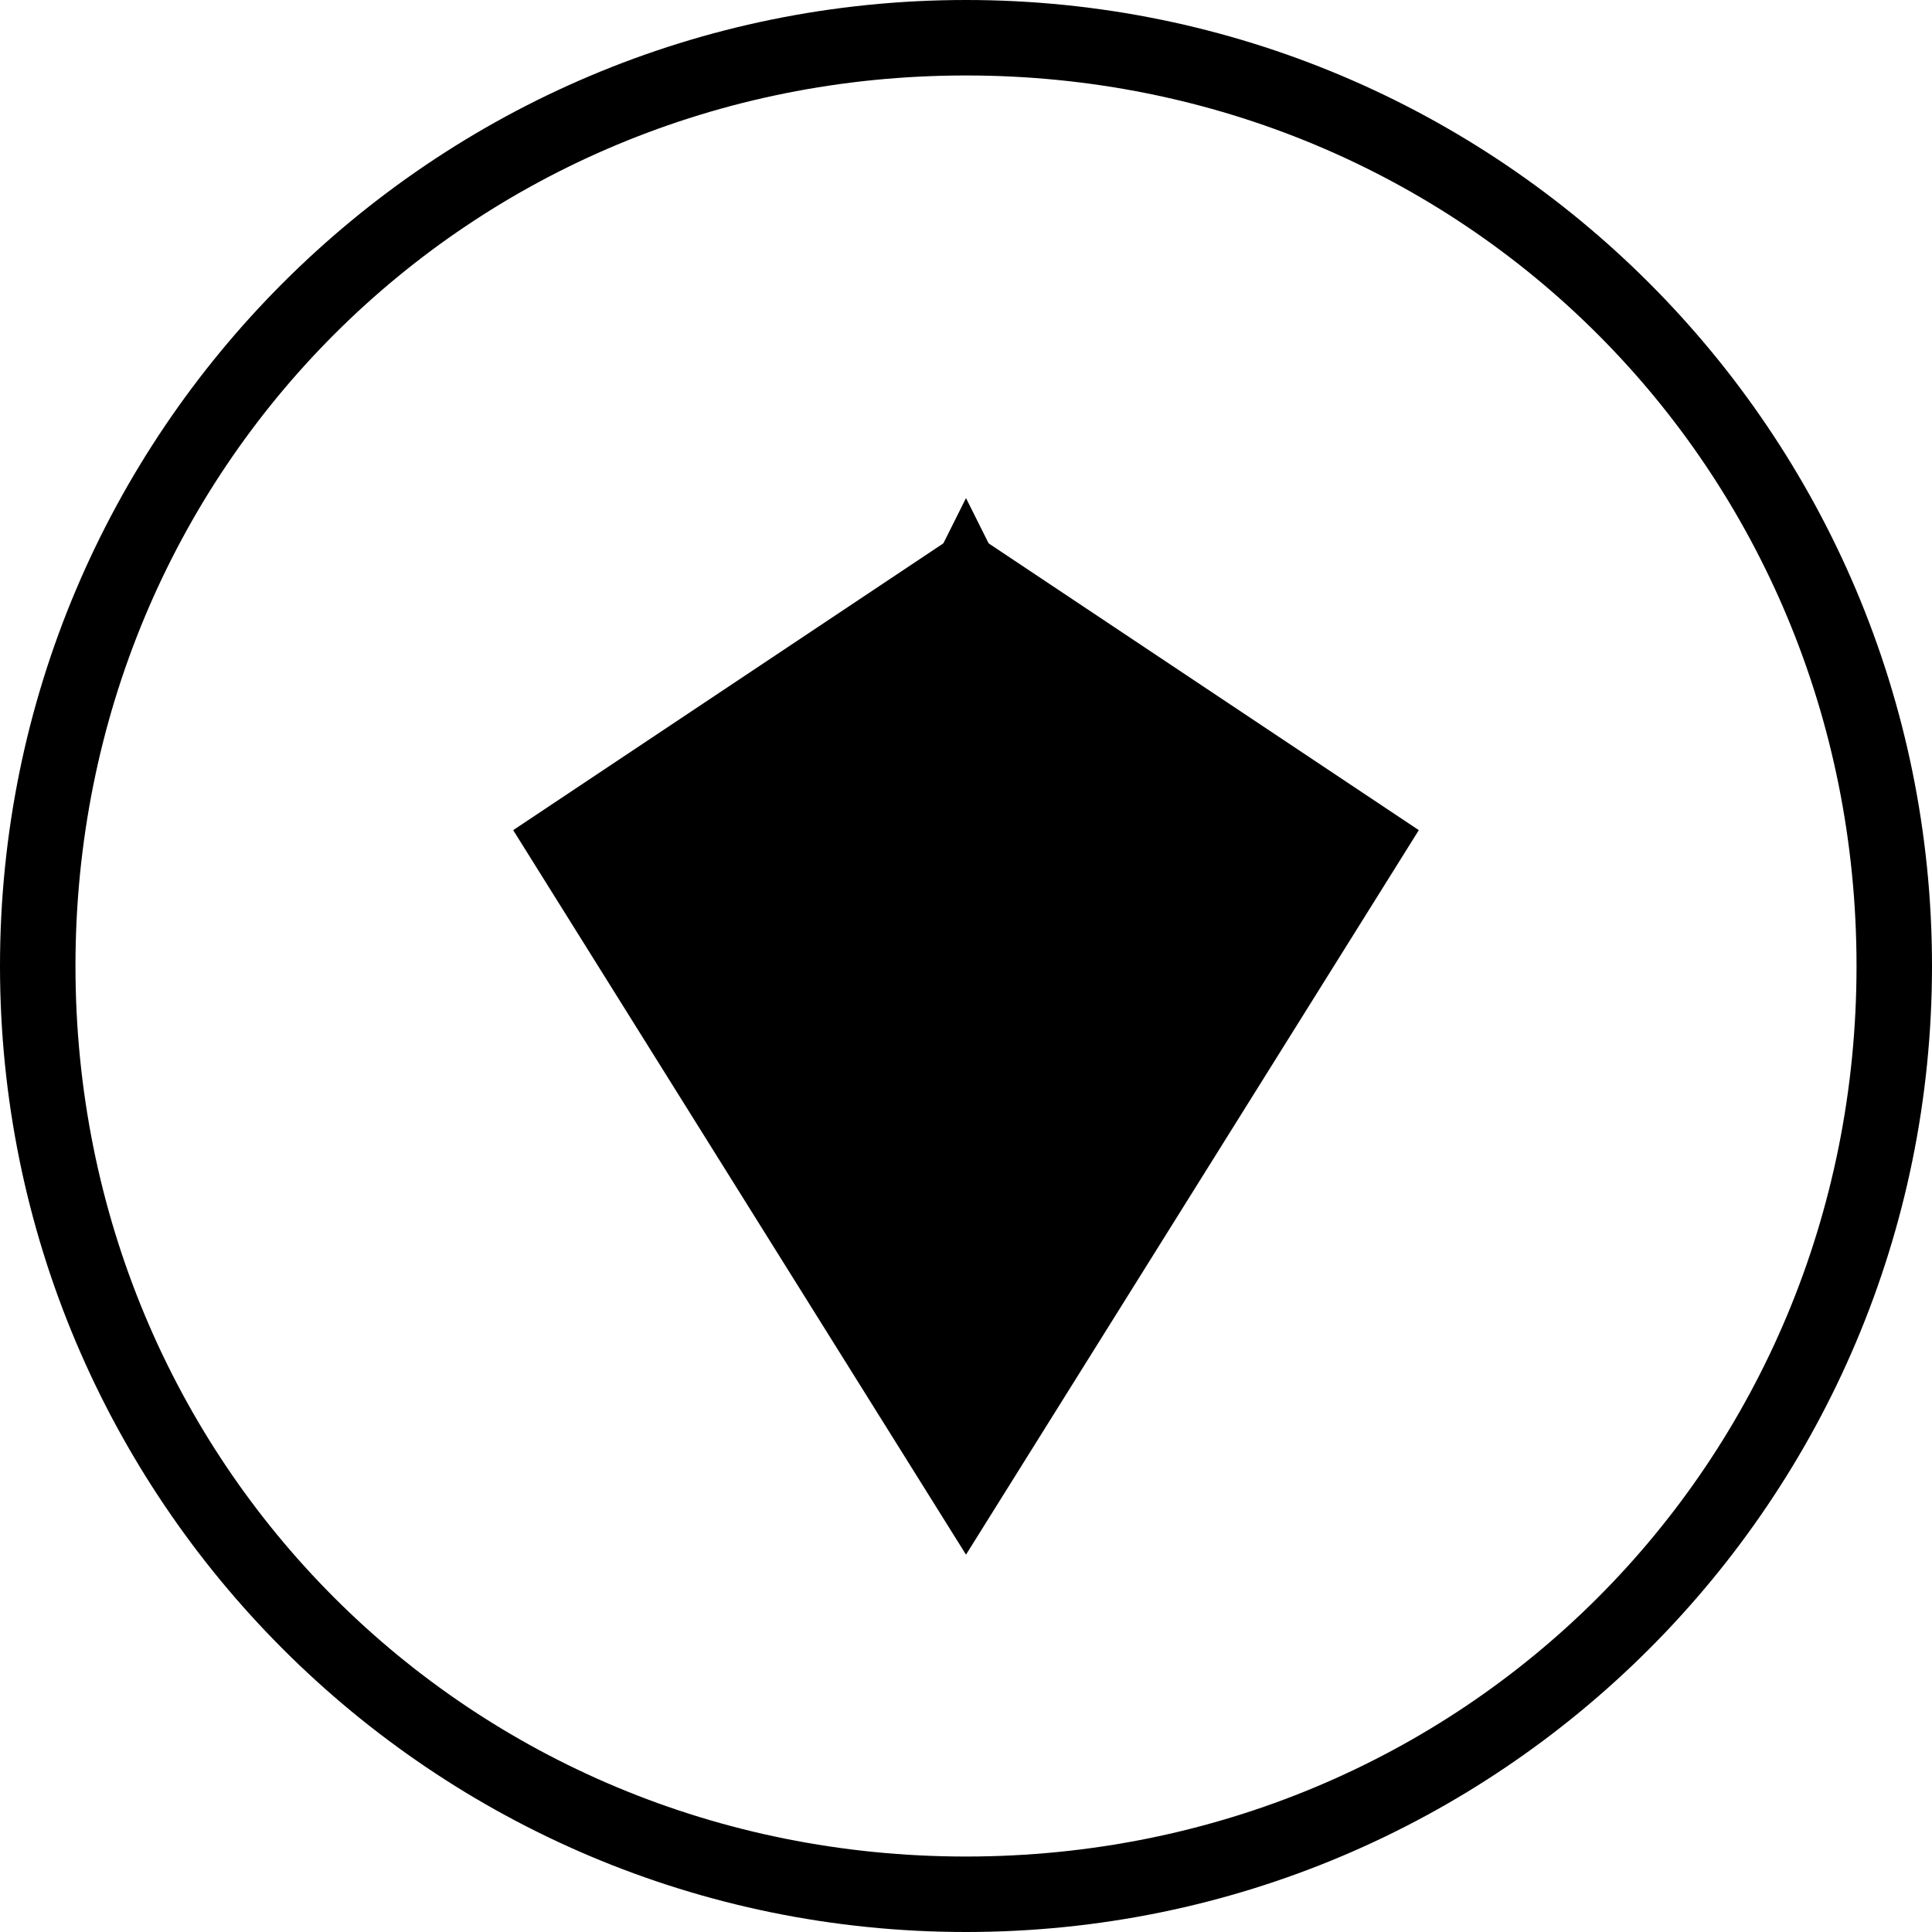 <svg xmlns="http://www.w3.org/2000/svg" viewBox="0 0 128 128">
  <title>Sydney Opera House</title>
  <path d="M64 0C28.652 0 0 28.652 0 64s28.652 64 64 64 64-28.652 64-64S99.348 0 64 0zm0 123C31.06 123 5 96.94 5 64S31.06 5 64 5s59 26.06 59 59-26.06 59-59 59z"/>
  <path d="M64 103l30-48-30-20-30 20 30 48z"/>
  <path d="M74 53L64 33 54 53h20z"/>
</svg>